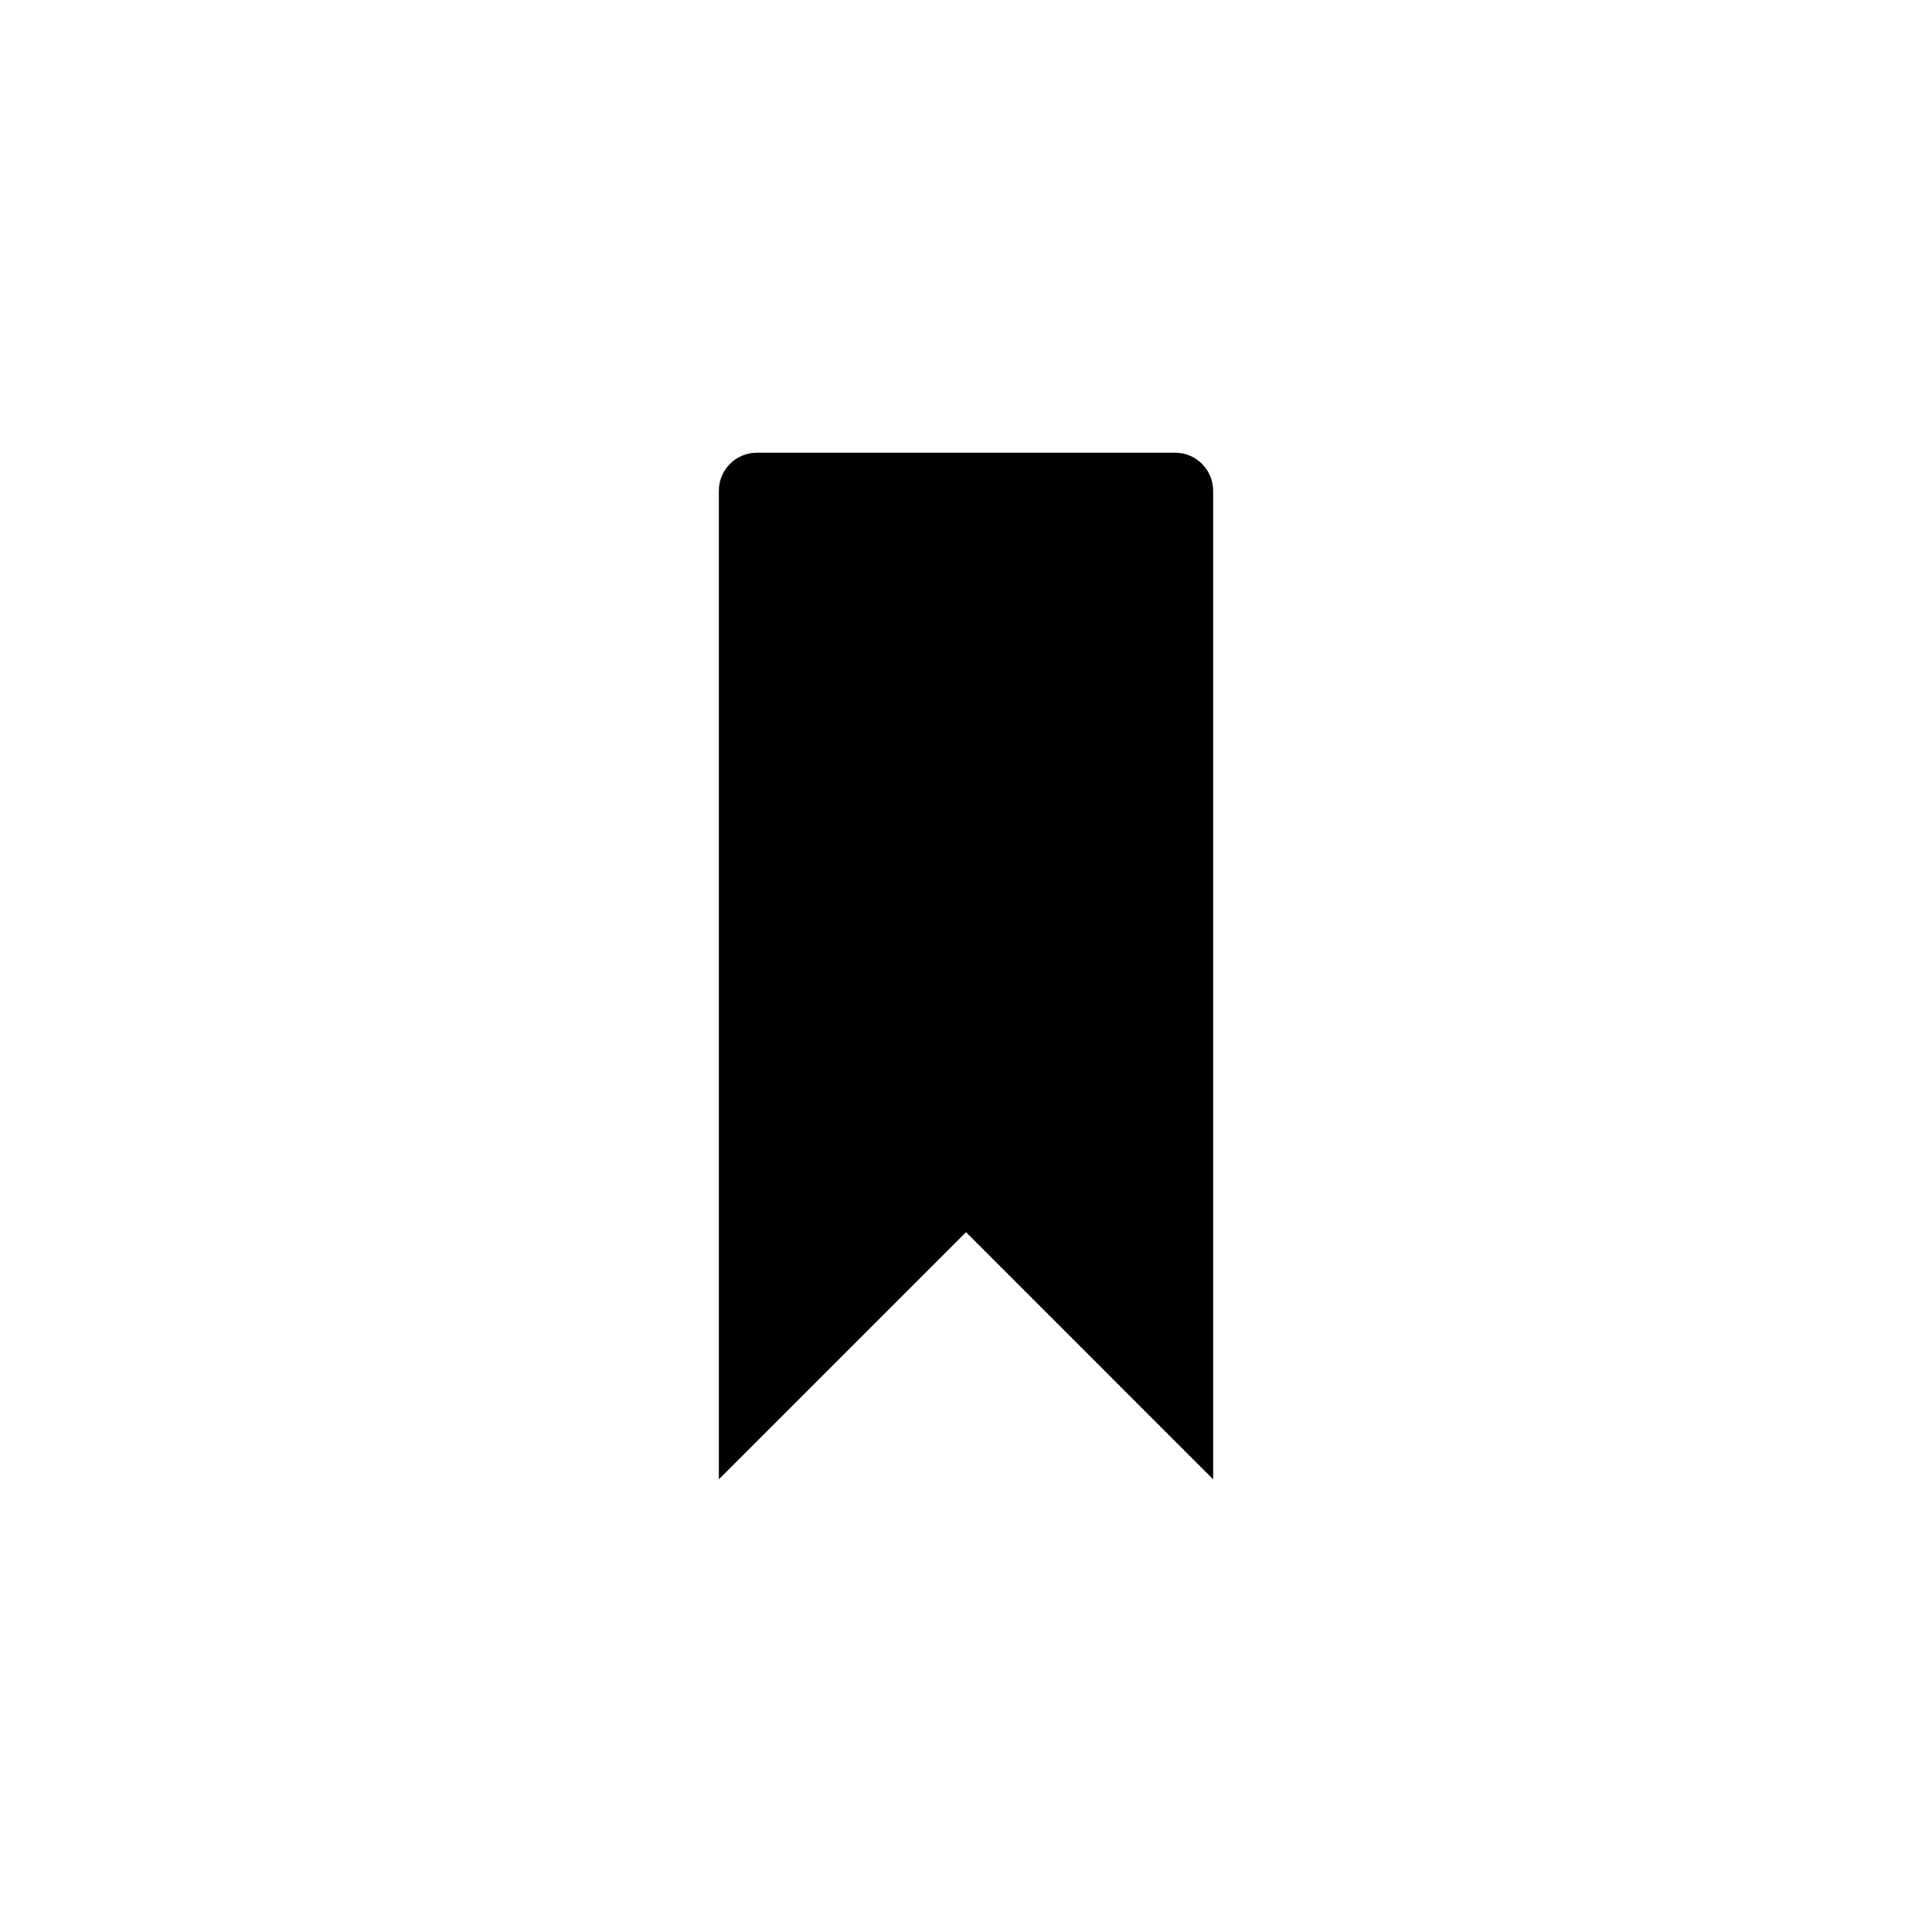 <?xml version="1.0" encoding="UTF-8"?>
<!-- The Best Svg Icon site in the world: iconSvg.co, Visit us! https://iconsvg.co -->
<svg fill="#000000" width="800px" height="800px" version="1.1" viewBox="144 144 512 512" xmlns="http://www.w3.org/2000/svg">
 <path d="m344.58 263.97h110.84c5.566 0 10.074 4.512 10.074 10.078v261.98l-65.492-65.496-65.496 65.496v-261.98c0-5.566 4.512-10.078 10.074-10.078z" fill-rule="evenodd"/>
</svg>